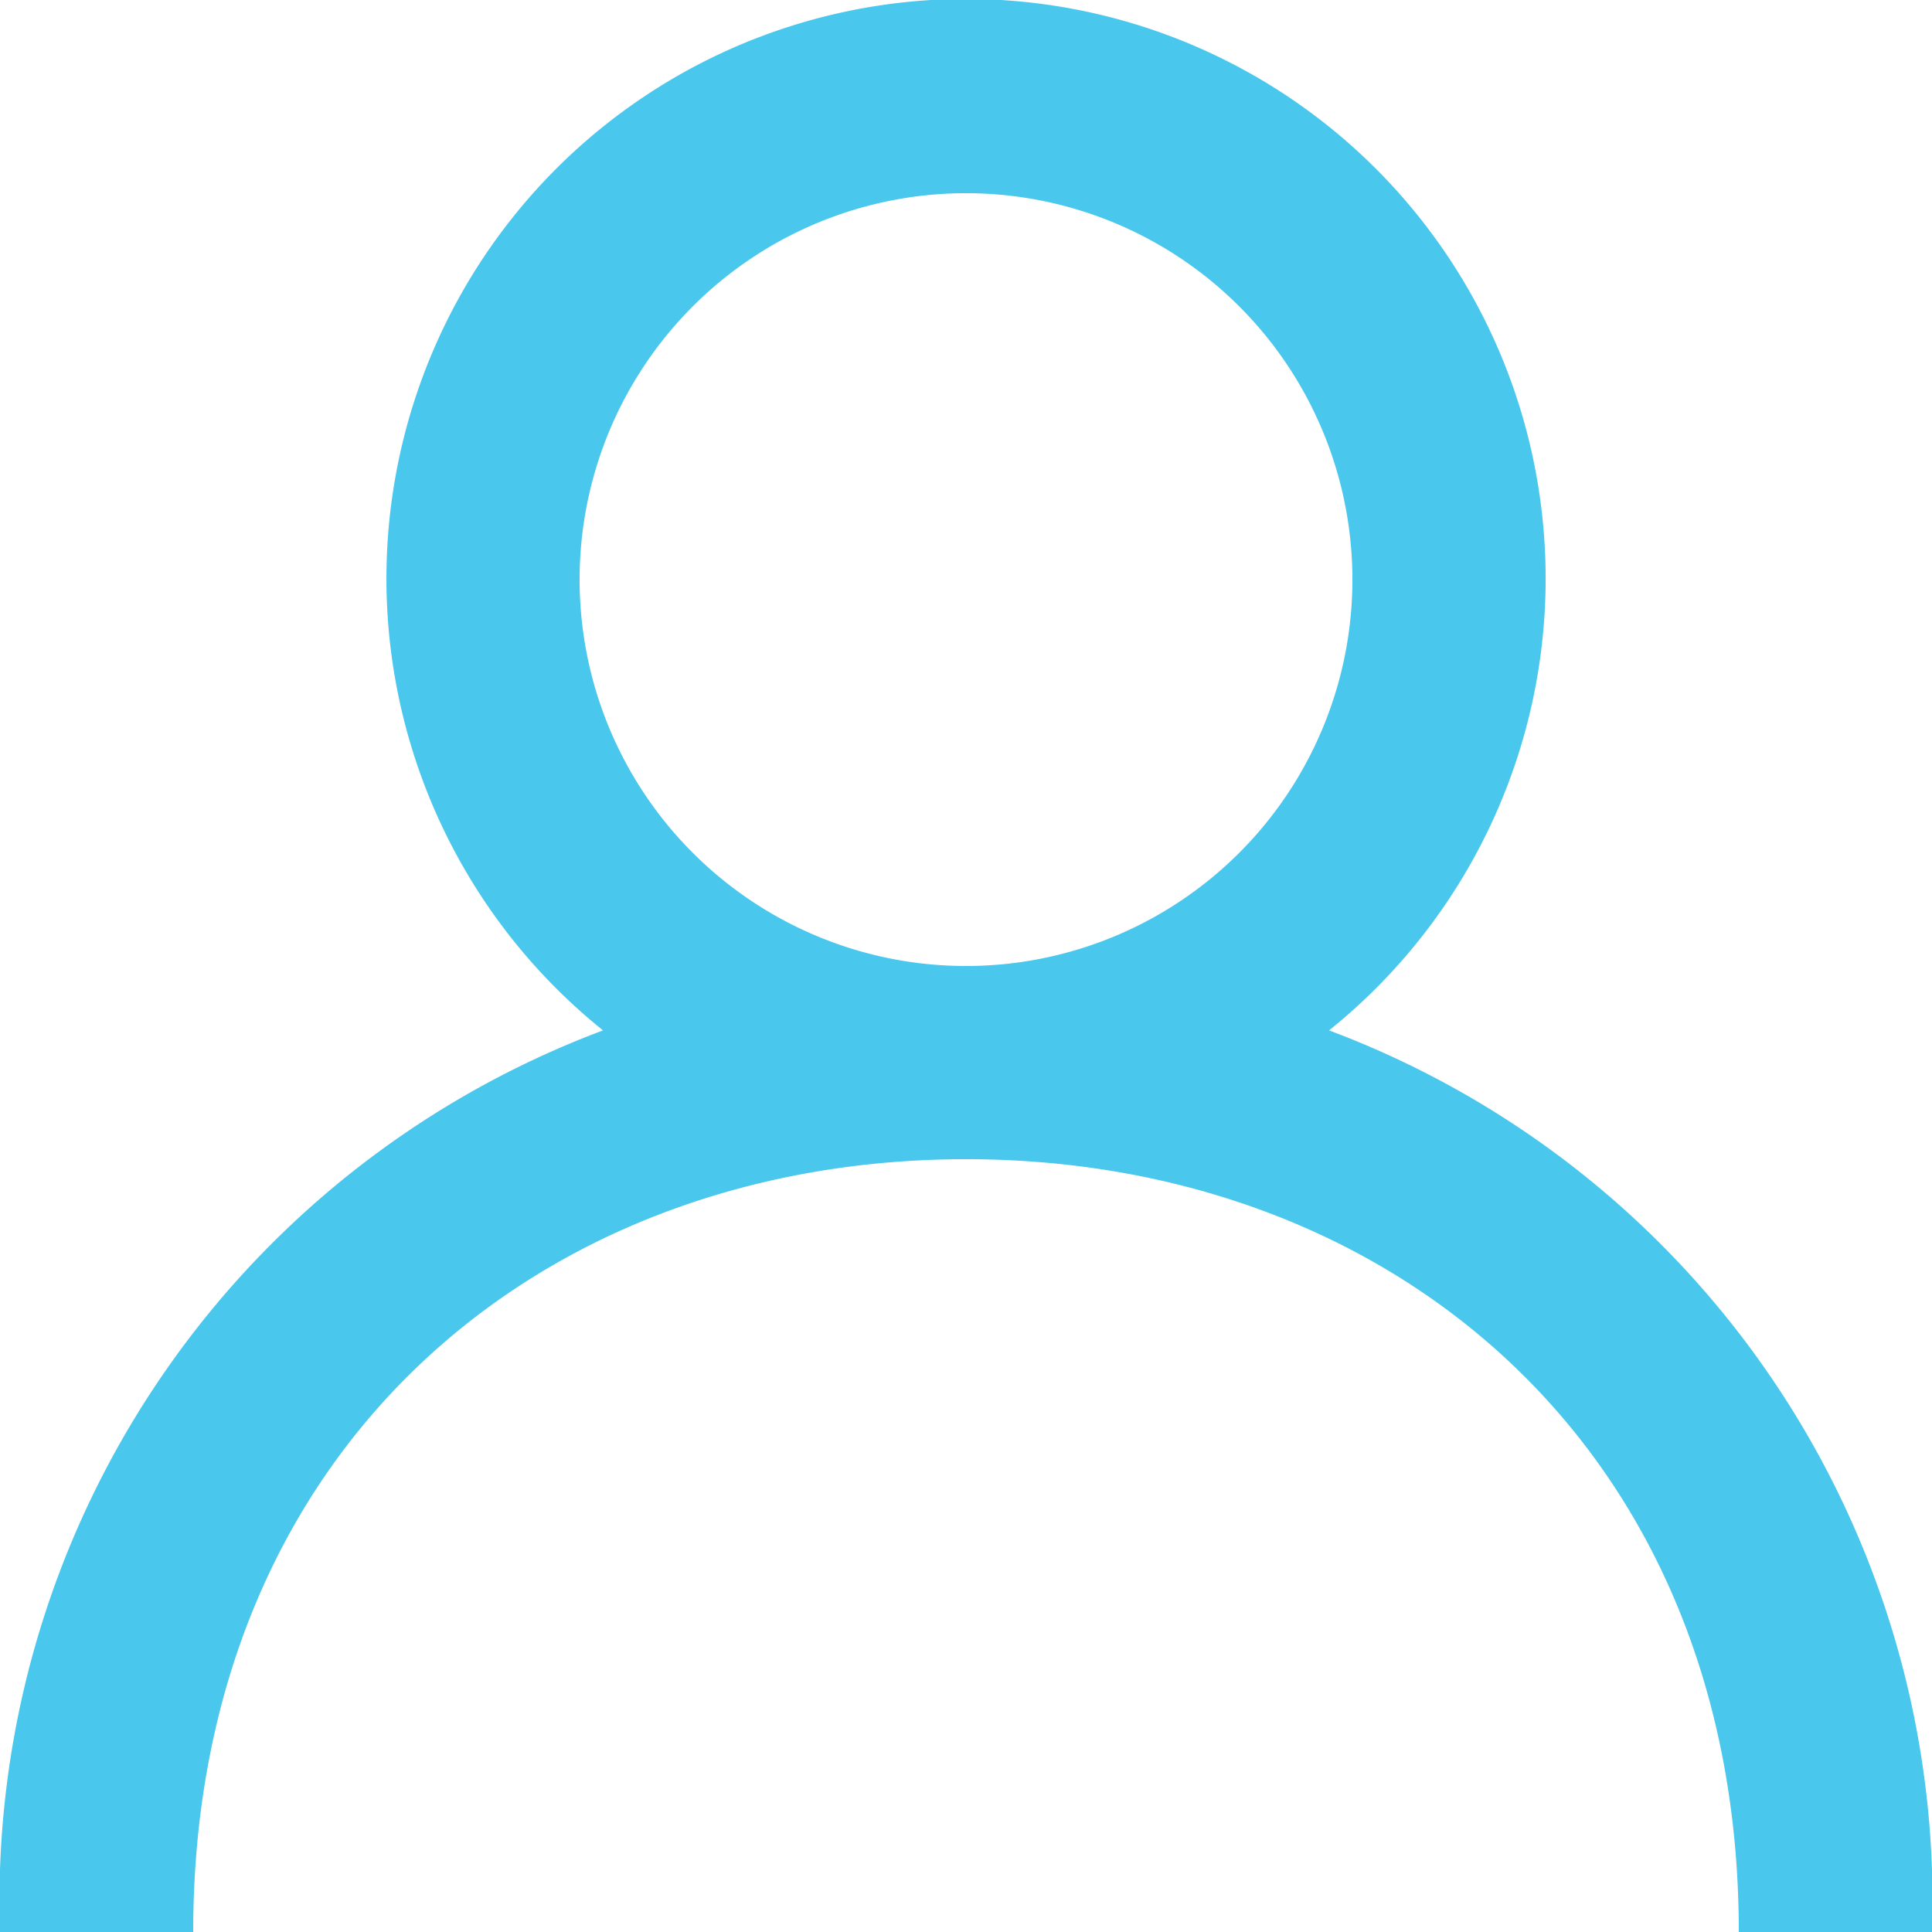 <svg id="icon-user" xmlns="http://www.w3.org/2000/svg" width="24" height="24" viewBox="0 0 24 24">
  <g id="Page-1">
    <g id="Dribbble-Light-Preview">
      <g id="icons">
        <path id="profile-_1335_" data-name="profile-[#1335]" d="M376,2011a4.8,4.8,0,1,1,4.8-4.8,4.8,4.8,0,0,1-4.8,4.8m4.51.8a7.2,7.2,0,1,0-9.019,0A11.548,11.548,0,0,0,364,2023h2.4c0-6,4.307-9.6,9.6-9.6s9.6,3.6,9.6,9.6H388a11.548,11.548,0,0,0-7.49-11.2" transform="translate(-364 -1999)" fill="#49c7ed" fill-rule="evenodd"/>
      </g>
    </g>
  </g>
</svg>
